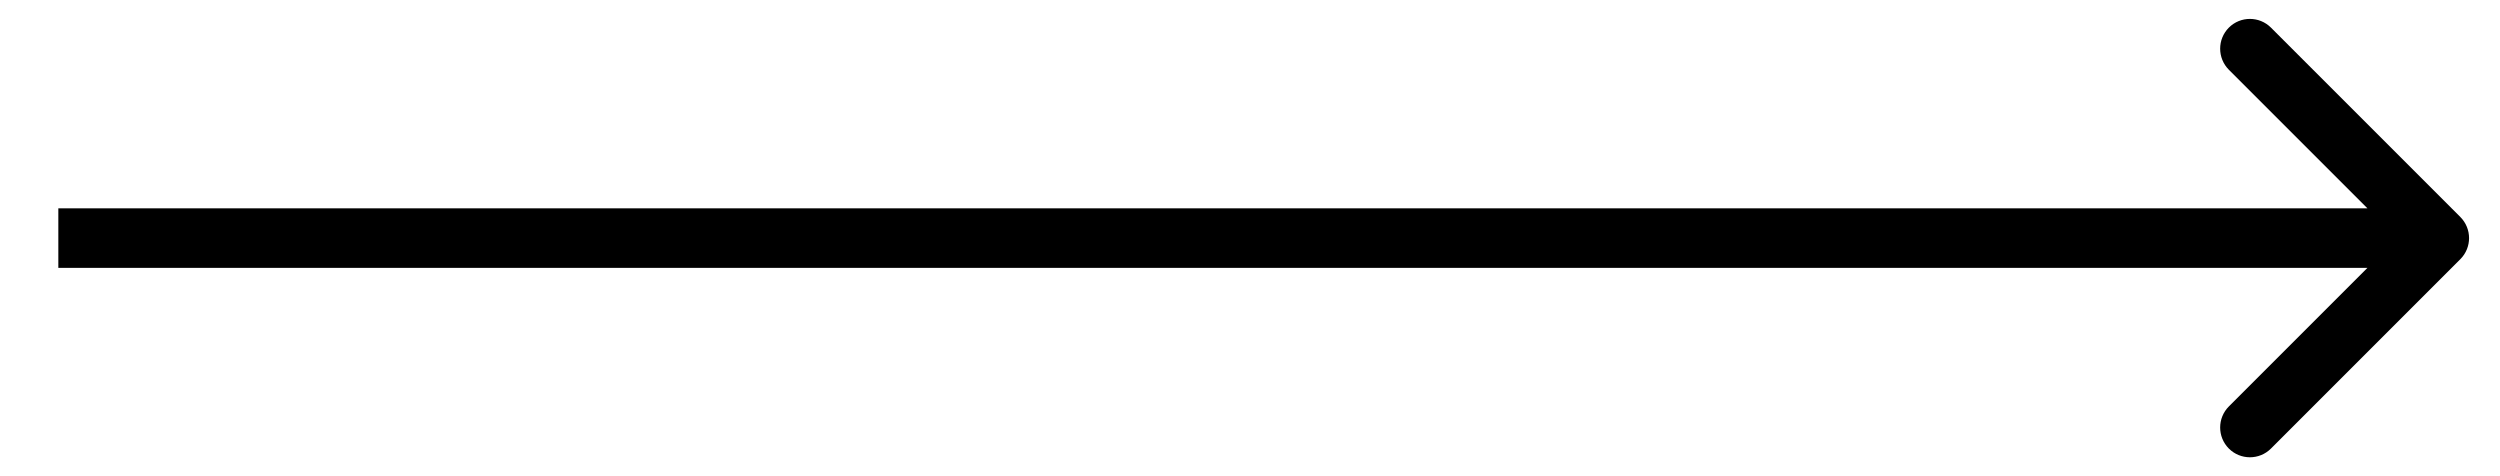 <?xml version="1.0" encoding="UTF-8"?> <svg xmlns="http://www.w3.org/2000/svg" width="42" height="8" viewBox="0 0 42 8" fill="none"> <path d="M41.334 4.354C41.529 4.158 41.529 3.842 41.334 3.646L38.152 0.464C37.957 0.269 37.64 0.269 37.445 0.464C37.25 0.66 37.25 0.976 37.445 1.172L40.273 4L37.445 6.828C37.25 7.024 37.25 7.34 37.445 7.536C37.64 7.731 37.957 7.731 38.152 7.536L41.334 4.354ZM0.98 4.5H40.98V3.5H0.98V4.5Z" fill="black"></path> </svg> 